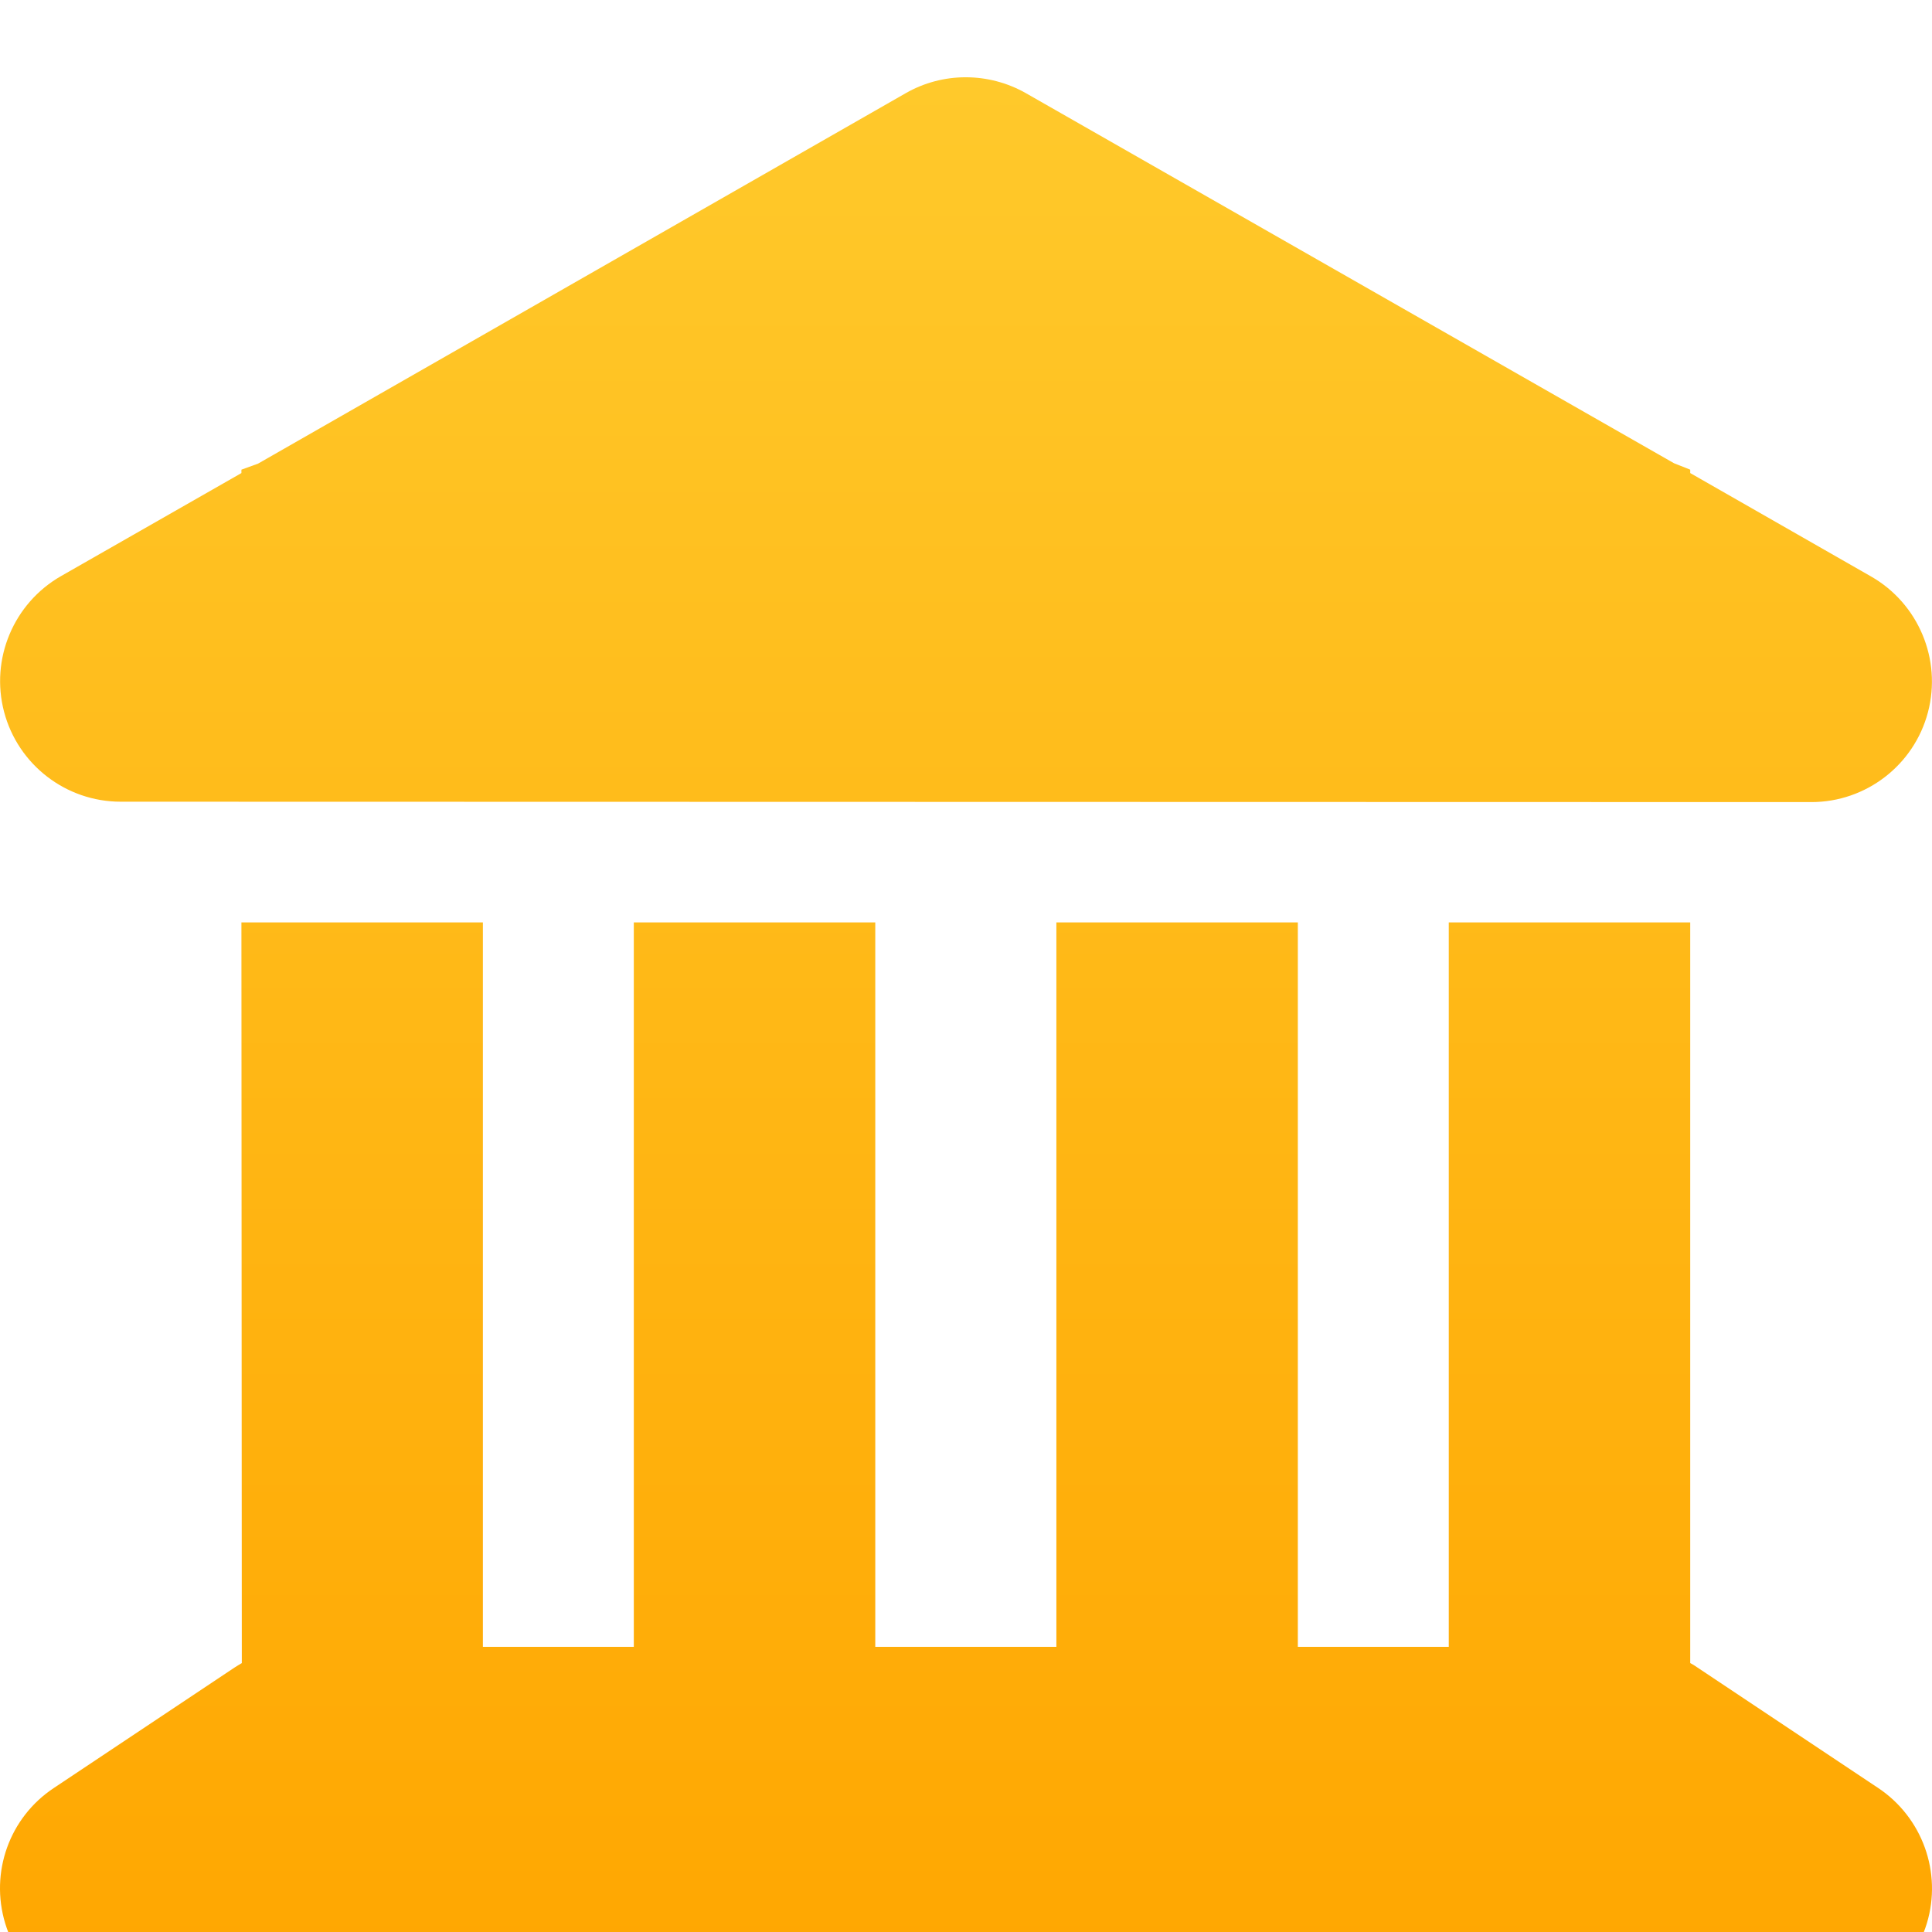 <svg width="50" height="50" viewBox="0 0 50 50" fill="none" xmlns="http://www.w3.org/2000/svg">
<g filter="url(#filter0_i_25_5057)">
<path d="M23.443 0.41C24.4 -0.137 25.582 -0.137 26.548 0.41L43.324 9.989L43.743 10.155V10.243L48.421 12.918C49.651 13.621 50.256 15.067 49.895 16.434C49.534 17.801 48.294 18.758 46.878 18.758L3.123 18.748C1.707 18.748 0.467 17.791 0.106 16.424C-0.255 15.057 0.35 13.612 1.58 12.909L6.248 10.243V10.155L6.678 9.999L23.443 0.41ZM6.248 21.872H12.497V40.62H16.403V21.872H22.652V40.62H27.339V21.872H33.588V40.62H37.494V21.872H43.743V41.04C43.802 41.069 43.861 41.108 43.919 41.148L48.606 44.272C49.749 45.034 50.266 46.459 49.866 47.778C49.465 49.096 48.245 49.994 46.868 49.994H3.123C1.746 49.994 0.536 49.096 0.135 47.778C-0.265 46.459 0.243 45.034 1.395 44.272L6.082 41.148C6.14 41.108 6.199 41.079 6.258 41.04L6.248 21.872Z" fill="url(#paint0_linear_25_5057)"/>
</g>
<defs>
<filter id="filter0_i_25_5057" x="0" y="0" width="50" height="51.994" filterUnits="userSpaceOnUse" color-interpolation-filters="sRGB">
<feFlood flood-opacity="0" result="BackgroundImageFix"/>
<feBlend mode="normal" in="SourceGraphic" in2="BackgroundImageFix" result="shape"/>
<feColorMatrix in="SourceAlpha" type="matrix" values="0 0 0 0 0 0 0 0 0 0 0 0 0 0 0 0 0 0 127 0" result="hardAlpha"/>
<feOffset dy="2"/>
<feGaussianBlur stdDeviation="2"/>
<feComposite in2="hardAlpha" operator="arithmetic" k2="-1" k3="1"/>
<feColorMatrix type="matrix" values="0 0 0 0 0 0 0 0 0 0 0 0 0 0 0 0 0 0 0.25 0"/>
<feBlend mode="normal" in2="shape" result="effect1_innerShadow_25_5057"/>
</filter>
<linearGradient id="paint0_linear_25_5057" x1="25" y1="0" x2="25" y2="49.994" gradientUnits="userSpaceOnUse">
<stop stop-color="#FFC92B"/>
<stop offset="1" stop-color="#FFA600"/>
</linearGradient>
</defs>
</svg>
